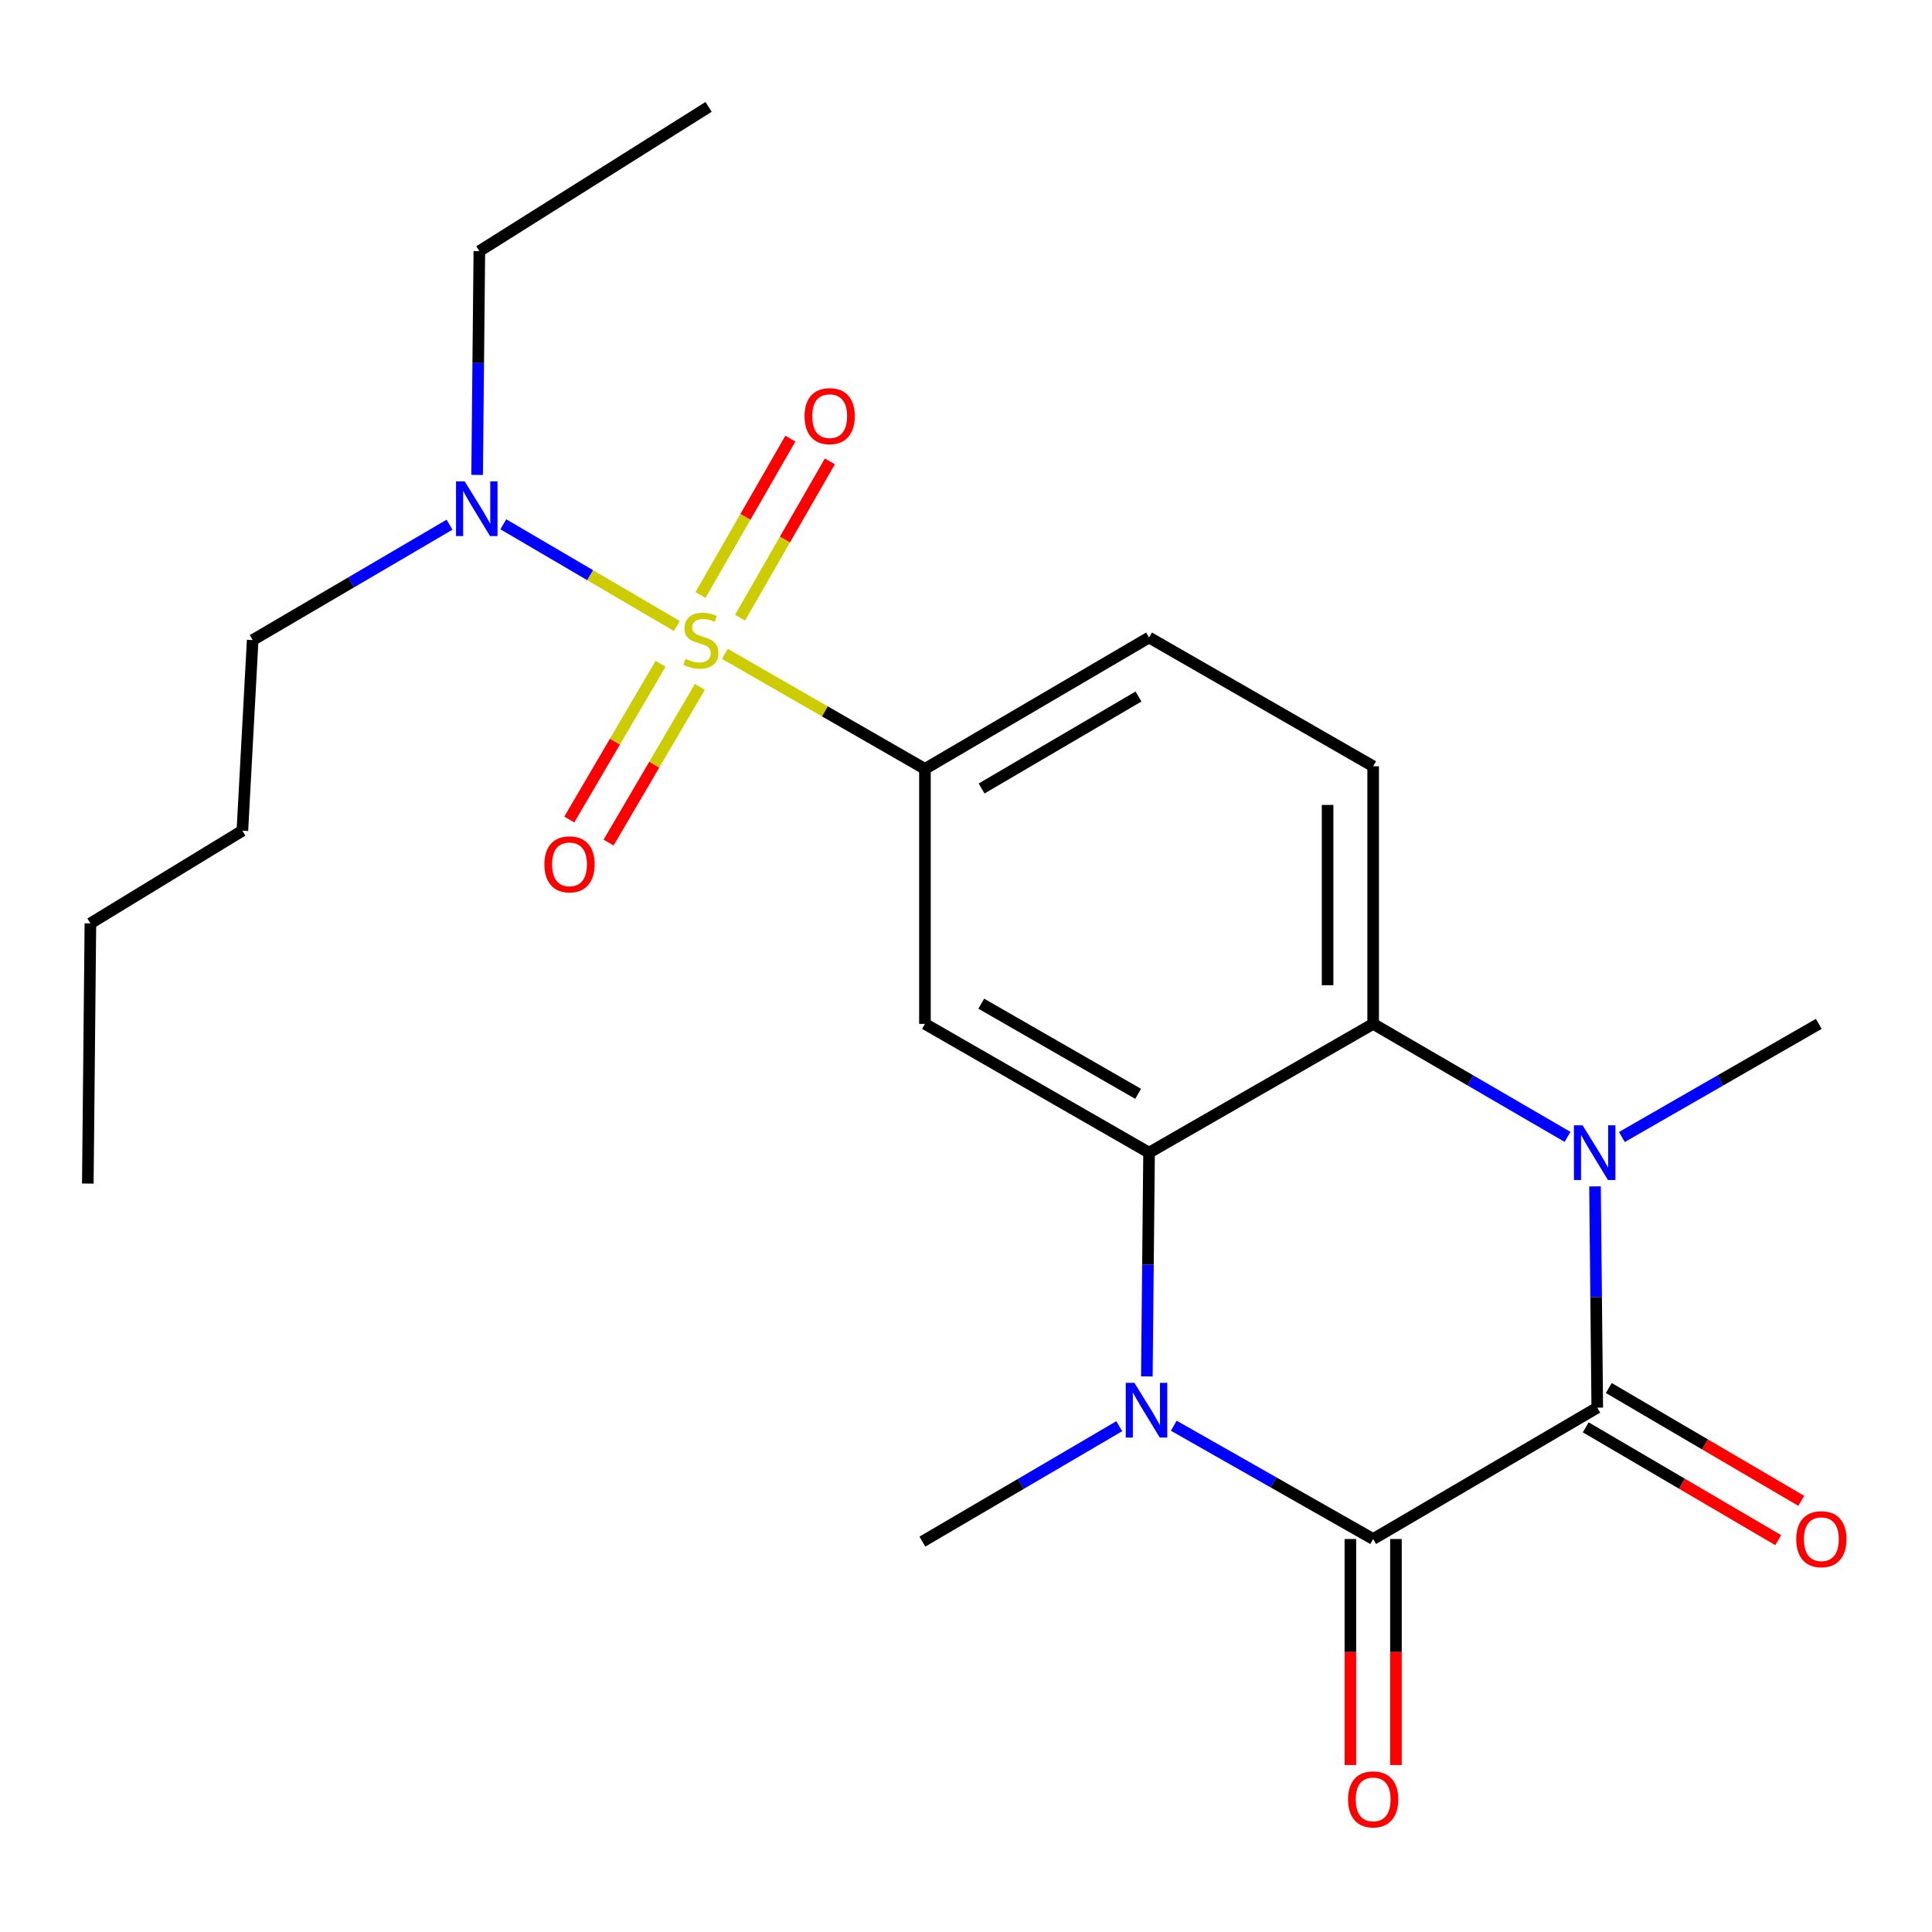 <?xml version='1.0' encoding='iso-8859-1'?>
<svg version='1.1' baseProfile='full'
              xmlns='http://www.w3.org/2000/svg'
                      xmlns:rdkit='http://www.rdkit.org/xml'
                      xmlns:xlink='http://www.w3.org/1999/xlink'
                  xml:space='preserve'
width='1000px' height='1000px' viewBox='0 0 1000 1000'>
<!-- END OF HEADER -->
<rect style='opacity:1.0;fill:#FFFFFF;stroke:none' width='1000' height='1000' x='0' y='0'> </rect>
<path class='bond-6' d='M 375.193,338.449 L 426.97,368.213' style='fill:none;fill-rule:evenodd;stroke:#CCCC00;stroke-width:6px;stroke-linecap:butt;stroke-linejoin:miter;stroke-opacity:1' />
<path class='bond-6' d='M 426.97,368.213 L 478.748,397.977' style='fill:none;fill-rule:evenodd;stroke:#000000;stroke-width:6px;stroke-linecap:butt;stroke-linejoin:miter;stroke-opacity:1' />
<path class='bond-8' d='M 350.327,324.014 L 305.422,297.691' style='fill:none;fill-rule:evenodd;stroke:#CCCC00;stroke-width:6px;stroke-linecap:butt;stroke-linejoin:miter;stroke-opacity:1' />
<path class='bond-8' d='M 305.422,297.691 L 260.517,271.367' style='fill:none;fill-rule:evenodd;stroke:#0000FF;stroke-width:6px;stroke-linecap:butt;stroke-linejoin:miter;stroke-opacity:1' />
<path class='bond-10' d='M 341.902,343.584 L 318.279,383.883' style='fill:none;fill-rule:evenodd;stroke:#CCCC00;stroke-width:6px;stroke-linecap:butt;stroke-linejoin:miter;stroke-opacity:1' />
<path class='bond-10' d='M 318.279,383.883 L 294.656,424.182' style='fill:none;fill-rule:evenodd;stroke:#FF0000;stroke-width:6px;stroke-linecap:butt;stroke-linejoin:miter;stroke-opacity:1' />
<path class='bond-10' d='M 362.25,355.512 L 338.627,395.811' style='fill:none;fill-rule:evenodd;stroke:#CCCC00;stroke-width:6px;stroke-linecap:butt;stroke-linejoin:miter;stroke-opacity:1' />
<path class='bond-10' d='M 338.627,395.811 L 315.003,436.11' style='fill:none;fill-rule:evenodd;stroke:#FF0000;stroke-width:6px;stroke-linecap:butt;stroke-linejoin:miter;stroke-opacity:1' />
<path class='bond-11' d='M 383.03,319.718 L 406.283,279.255' style='fill:none;fill-rule:evenodd;stroke:#CCCC00;stroke-width:6px;stroke-linecap:butt;stroke-linejoin:miter;stroke-opacity:1' />
<path class='bond-11' d='M 406.283,279.255 L 429.536,238.792' style='fill:none;fill-rule:evenodd;stroke:#FF0000;stroke-width:6px;stroke-linecap:butt;stroke-linejoin:miter;stroke-opacity:1' />
<path class='bond-11' d='M 362.58,307.966 L 385.833,267.503' style='fill:none;fill-rule:evenodd;stroke:#CCCC00;stroke-width:6px;stroke-linecap:butt;stroke-linejoin:miter;stroke-opacity:1' />
<path class='bond-11' d='M 385.833,267.503 L 409.086,227.039' style='fill:none;fill-rule:evenodd;stroke:#FF0000;stroke-width:6px;stroke-linecap:butt;stroke-linejoin:miter;stroke-opacity:1' />
<path class='bond-0' d='M 710.745,796.599 L 659.144,767.274' style='fill:none;fill-rule:evenodd;stroke:#000000;stroke-width:6px;stroke-linecap:butt;stroke-linejoin:miter;stroke-opacity:1' />
<path class='bond-0' d='M 659.144,767.274 L 607.543,737.949' style='fill:none;fill-rule:evenodd;stroke:#0000FF;stroke-width:6px;stroke-linecap:butt;stroke-linejoin:miter;stroke-opacity:1' />
<path class='bond-13' d='M 698.952,796.599 L 698.952,855.088' style='fill:none;fill-rule:evenodd;stroke:#000000;stroke-width:6px;stroke-linecap:butt;stroke-linejoin:miter;stroke-opacity:1' />
<path class='bond-13' d='M 698.952,855.088 L 698.952,913.577' style='fill:none;fill-rule:evenodd;stroke:#FF0000;stroke-width:6px;stroke-linecap:butt;stroke-linejoin:miter;stroke-opacity:1' />
<path class='bond-13' d='M 722.538,796.599 L 722.538,855.088' style='fill:none;fill-rule:evenodd;stroke:#000000;stroke-width:6px;stroke-linecap:butt;stroke-linejoin:miter;stroke-opacity:1' />
<path class='bond-13' d='M 722.538,855.088 L 722.538,913.577' style='fill:none;fill-rule:evenodd;stroke:#FF0000;stroke-width:6px;stroke-linecap:butt;stroke-linejoin:miter;stroke-opacity:1' />
<path class='bond-24' d='M 710.745,796.599 L 826.737,728.605' style='fill:none;fill-rule:evenodd;stroke:#000000;stroke-width:6px;stroke-linecap:butt;stroke-linejoin:miter;stroke-opacity:1' />
<path class='bond-1' d='M 826.737,728.605 L 826.157,671.339' style='fill:none;fill-rule:evenodd;stroke:#000000;stroke-width:6px;stroke-linecap:butt;stroke-linejoin:miter;stroke-opacity:1' />
<path class='bond-1' d='M 826.157,671.339 L 825.577,614.073' style='fill:none;fill-rule:evenodd;stroke:#0000FF;stroke-width:6px;stroke-linecap:butt;stroke-linejoin:miter;stroke-opacity:1' />
<path class='bond-12' d='M 820.773,738.779 L 870.589,767.98' style='fill:none;fill-rule:evenodd;stroke:#000000;stroke-width:6px;stroke-linecap:butt;stroke-linejoin:miter;stroke-opacity:1' />
<path class='bond-12' d='M 870.589,767.98 L 920.404,797.182' style='fill:none;fill-rule:evenodd;stroke:#FF0000;stroke-width:6px;stroke-linecap:butt;stroke-linejoin:miter;stroke-opacity:1' />
<path class='bond-12' d='M 832.701,718.431 L 882.516,747.632' style='fill:none;fill-rule:evenodd;stroke:#000000;stroke-width:6px;stroke-linecap:butt;stroke-linejoin:miter;stroke-opacity:1' />
<path class='bond-12' d='M 882.516,747.632 L 932.332,776.834' style='fill:none;fill-rule:evenodd;stroke:#FF0000;stroke-width:6px;stroke-linecap:butt;stroke-linejoin:miter;stroke-opacity:1' />
<path class='bond-2' d='M 593.603,712.435 L 594.178,654.524' style='fill:none;fill-rule:evenodd;stroke:#0000FF;stroke-width:6px;stroke-linecap:butt;stroke-linejoin:miter;stroke-opacity:1' />
<path class='bond-2' d='M 594.178,654.524 L 594.753,596.613' style='fill:none;fill-rule:evenodd;stroke:#000000;stroke-width:6px;stroke-linecap:butt;stroke-linejoin:miter;stroke-opacity:1' />
<path class='bond-15' d='M 579.328,738.195 L 528.376,768.065' style='fill:none;fill-rule:evenodd;stroke:#0000FF;stroke-width:6px;stroke-linecap:butt;stroke-linejoin:miter;stroke-opacity:1' />
<path class='bond-15' d='M 528.376,768.065 L 477.424,797.935' style='fill:none;fill-rule:evenodd;stroke:#000000;stroke-width:6px;stroke-linecap:butt;stroke-linejoin:miter;stroke-opacity:1' />
<path class='bond-3' d='M 811.345,588.442 L 761.045,559.199' style='fill:none;fill-rule:evenodd;stroke:#0000FF;stroke-width:6px;stroke-linecap:butt;stroke-linejoin:miter;stroke-opacity:1' />
<path class='bond-3' d='M 761.045,559.199 L 710.745,529.956' style='fill:none;fill-rule:evenodd;stroke:#000000;stroke-width:6px;stroke-linecap:butt;stroke-linejoin:miter;stroke-opacity:1' />
<path class='bond-16' d='M 839.485,588.519 L 890.439,559.237' style='fill:none;fill-rule:evenodd;stroke:#0000FF;stroke-width:6px;stroke-linecap:butt;stroke-linejoin:miter;stroke-opacity:1' />
<path class='bond-16' d='M 890.439,559.237 L 941.393,529.956' style='fill:none;fill-rule:evenodd;stroke:#000000;stroke-width:6px;stroke-linecap:butt;stroke-linejoin:miter;stroke-opacity:1' />
<path class='bond-4' d='M 594.753,596.613 L 478.748,529.956' style='fill:none;fill-rule:evenodd;stroke:#000000;stroke-width:6px;stroke-linecap:butt;stroke-linejoin:miter;stroke-opacity:1' />
<path class='bond-4' d='M 589.103,566.164 L 507.9,519.504' style='fill:none;fill-rule:evenodd;stroke:#000000;stroke-width:6px;stroke-linecap:butt;stroke-linejoin:miter;stroke-opacity:1' />
<path class='bond-23' d='M 594.753,596.613 L 710.745,529.956' style='fill:none;fill-rule:evenodd;stroke:#000000;stroke-width:6px;stroke-linecap:butt;stroke-linejoin:miter;stroke-opacity:1' />
<path class='bond-5' d='M 710.745,529.956 L 710.745,396.628' style='fill:none;fill-rule:evenodd;stroke:#000000;stroke-width:6px;stroke-linecap:butt;stroke-linejoin:miter;stroke-opacity:1' />
<path class='bond-5' d='M 687.159,509.956 L 687.159,416.627' style='fill:none;fill-rule:evenodd;stroke:#000000;stroke-width:6px;stroke-linecap:butt;stroke-linejoin:miter;stroke-opacity:1' />
<path class='bond-7' d='M 478.748,397.977 L 478.748,529.956' style='fill:none;fill-rule:evenodd;stroke:#000000;stroke-width:6px;stroke-linecap:butt;stroke-linejoin:miter;stroke-opacity:1' />
<path class='bond-14' d='M 478.748,397.977 L 594.753,329.97' style='fill:none;fill-rule:evenodd;stroke:#000000;stroke-width:6px;stroke-linecap:butt;stroke-linejoin:miter;stroke-opacity:1' />
<path class='bond-14' d='M 508.077,408.124 L 589.281,360.519' style='fill:none;fill-rule:evenodd;stroke:#000000;stroke-width:6px;stroke-linecap:butt;stroke-linejoin:miter;stroke-opacity:1' />
<path class='bond-17' d='M 246.952,245.819 L 247.533,187.902' style='fill:none;fill-rule:evenodd;stroke:#0000FF;stroke-width:6px;stroke-linecap:butt;stroke-linejoin:miter;stroke-opacity:1' />
<path class='bond-17' d='M 247.533,187.902 L 248.113,129.985' style='fill:none;fill-rule:evenodd;stroke:#000000;stroke-width:6px;stroke-linecap:butt;stroke-linejoin:miter;stroke-opacity:1' />
<path class='bond-18' d='M 232.675,271.579 L 181.73,301.443' style='fill:none;fill-rule:evenodd;stroke:#0000FF;stroke-width:6px;stroke-linecap:butt;stroke-linejoin:miter;stroke-opacity:1' />
<path class='bond-18' d='M 181.73,301.443 L 130.784,331.307' style='fill:none;fill-rule:evenodd;stroke:#000000;stroke-width:6px;stroke-linecap:butt;stroke-linejoin:miter;stroke-opacity:1' />
<path class='bond-9' d='M 710.745,396.628 L 594.753,329.97' style='fill:none;fill-rule:evenodd;stroke:#000000;stroke-width:6px;stroke-linecap:butt;stroke-linejoin:miter;stroke-opacity:1' />
<path class='bond-21' d='M 248.113,129.985 L 366.765,55.321' style='fill:none;fill-rule:evenodd;stroke:#000000;stroke-width:6px;stroke-linecap:butt;stroke-linejoin:miter;stroke-opacity:1' />
<path class='bond-19' d='M 130.784,331.307 L 125.451,429.963' style='fill:none;fill-rule:evenodd;stroke:#000000;stroke-width:6px;stroke-linecap:butt;stroke-linejoin:miter;stroke-opacity:1' />
<path class='bond-20' d='M 125.451,429.963 L 46.791,477.948' style='fill:none;fill-rule:evenodd;stroke:#000000;stroke-width:6px;stroke-linecap:butt;stroke-linejoin:miter;stroke-opacity:1' />
<path class='bond-22' d='M 46.791,477.948 L 45.455,612.612' style='fill:none;fill-rule:evenodd;stroke:#000000;stroke-width:6px;stroke-linecap:butt;stroke-linejoin:miter;stroke-opacity:1' />
<path  class='atom-0' d='M 354.769 341.027
Q 355.089 341.147, 356.409 341.707
Q 357.729 342.267, 359.169 342.627
Q 360.649 342.947, 362.089 342.947
Q 364.769 342.947, 366.329 341.667
Q 367.889 340.347, 367.889 338.067
Q 367.889 336.507, 367.089 335.547
Q 366.329 334.587, 365.129 334.067
Q 363.929 333.547, 361.929 332.947
Q 359.409 332.187, 357.889 331.467
Q 356.409 330.747, 355.329 329.227
Q 354.289 327.707, 354.289 325.147
Q 354.289 321.587, 356.689 319.387
Q 359.129 317.187, 363.929 317.187
Q 367.209 317.187, 370.929 318.747
L 370.009 321.827
Q 366.609 320.427, 364.049 320.427
Q 361.289 320.427, 359.769 321.587
Q 358.249 322.707, 358.289 324.667
Q 358.289 326.187, 359.049 327.107
Q 359.849 328.027, 360.969 328.547
Q 362.129 329.067, 364.049 329.667
Q 366.609 330.467, 368.129 331.267
Q 369.649 332.067, 370.729 333.707
Q 371.849 335.307, 371.849 338.067
Q 371.849 341.987, 369.209 344.107
Q 366.609 346.187, 362.249 346.187
Q 359.729 346.187, 357.809 345.627
Q 355.929 345.107, 353.689 344.187
L 354.769 341.027
' fill='#CCCC00'/>
<path  class='atom-3' d='M 587.169 715.768
L 596.449 730.768
Q 597.369 732.248, 598.849 734.928
Q 600.329 737.608, 600.409 737.768
L 600.409 715.768
L 604.169 715.768
L 604.169 744.088
L 600.289 744.088
L 590.329 727.688
Q 589.169 725.768, 587.929 723.568
Q 586.729 721.368, 586.369 720.688
L 586.369 744.088
L 582.689 744.088
L 582.689 715.768
L 587.169 715.768
' fill='#0000FF'/>
<path  class='atom-4' d='M 819.141 582.453
L 828.421 597.453
Q 829.341 598.933, 830.821 601.613
Q 832.301 604.293, 832.381 604.453
L 832.381 582.453
L 836.141 582.453
L 836.141 610.773
L 832.261 610.773
L 822.301 594.373
Q 821.141 592.453, 819.901 590.253
Q 818.701 588.053, 818.341 587.373
L 818.341 610.773
L 814.661 610.773
L 814.661 582.453
L 819.141 582.453
' fill='#0000FF'/>
<path  class='atom-9' d='M 240.517 249.153
L 249.797 264.153
Q 250.717 265.633, 252.197 268.313
Q 253.677 270.993, 253.757 271.153
L 253.757 249.153
L 257.517 249.153
L 257.517 277.473
L 253.637 277.473
L 243.677 261.073
Q 242.517 259.153, 241.277 256.953
Q 240.077 254.753, 239.717 254.073
L 239.717 277.473
L 236.037 277.473
L 236.037 249.153
L 240.517 249.153
' fill='#0000FF'/>
<path  class='atom-11' d='M 281.775 447.379
Q 281.775 440.579, 285.135 436.779
Q 288.495 432.979, 294.775 432.979
Q 301.055 432.979, 304.415 436.779
Q 307.775 440.579, 307.775 447.379
Q 307.775 454.259, 304.375 458.179
Q 300.975 462.059, 294.775 462.059
Q 288.535 462.059, 285.135 458.179
Q 281.775 454.299, 281.775 447.379
M 294.775 458.859
Q 299.095 458.859, 301.415 455.979
Q 303.775 453.059, 303.775 447.379
Q 303.775 441.819, 301.415 439.019
Q 299.095 436.179, 294.775 436.179
Q 290.455 436.179, 288.095 438.979
Q 285.775 441.779, 285.775 447.379
Q 285.775 453.099, 288.095 455.979
Q 290.455 458.859, 294.775 458.859
' fill='#FF0000'/>
<path  class='atom-12' d='M 416.426 215.395
Q 416.426 208.595, 419.786 204.795
Q 423.146 200.995, 429.426 200.995
Q 435.706 200.995, 439.066 204.795
Q 442.426 208.595, 442.426 215.395
Q 442.426 222.275, 439.026 226.195
Q 435.626 230.075, 429.426 230.075
Q 423.186 230.075, 419.786 226.195
Q 416.426 222.315, 416.426 215.395
M 429.426 226.875
Q 433.746 226.875, 436.066 223.995
Q 438.426 221.075, 438.426 215.395
Q 438.426 209.835, 436.066 207.035
Q 433.746 204.195, 429.426 204.195
Q 425.106 204.195, 422.746 206.995
Q 420.426 209.795, 420.426 215.395
Q 420.426 221.115, 422.746 223.995
Q 425.106 226.875, 429.426 226.875
' fill='#FF0000'/>
<path  class='atom-13' d='M 929.729 796.679
Q 929.729 789.879, 933.089 786.079
Q 936.449 782.279, 942.729 782.279
Q 949.009 782.279, 952.369 786.079
Q 955.729 789.879, 955.729 796.679
Q 955.729 803.559, 952.329 807.479
Q 948.929 811.359, 942.729 811.359
Q 936.489 811.359, 933.089 807.479
Q 929.729 803.599, 929.729 796.679
M 942.729 808.159
Q 947.049 808.159, 949.369 805.279
Q 951.729 802.359, 951.729 796.679
Q 951.729 791.119, 949.369 788.319
Q 947.049 785.479, 942.729 785.479
Q 938.409 785.479, 936.049 788.279
Q 933.729 791.079, 933.729 796.679
Q 933.729 802.399, 936.049 805.279
Q 938.409 808.159, 942.729 808.159
' fill='#FF0000'/>
<path  class='atom-14' d='M 697.745 931.343
Q 697.745 924.543, 701.105 920.743
Q 704.465 916.943, 710.745 916.943
Q 717.025 916.943, 720.385 920.743
Q 723.745 924.543, 723.745 931.343
Q 723.745 938.223, 720.345 942.143
Q 716.945 946.023, 710.745 946.023
Q 704.505 946.023, 701.105 942.143
Q 697.745 938.263, 697.745 931.343
M 710.745 942.823
Q 715.065 942.823, 717.385 939.943
Q 719.745 937.023, 719.745 931.343
Q 719.745 925.783, 717.385 922.983
Q 715.065 920.143, 710.745 920.143
Q 706.425 920.143, 704.065 922.943
Q 701.745 925.743, 701.745 931.343
Q 701.745 937.063, 704.065 939.943
Q 706.425 942.823, 710.745 942.823
' fill='#FF0000'/>
</svg>
